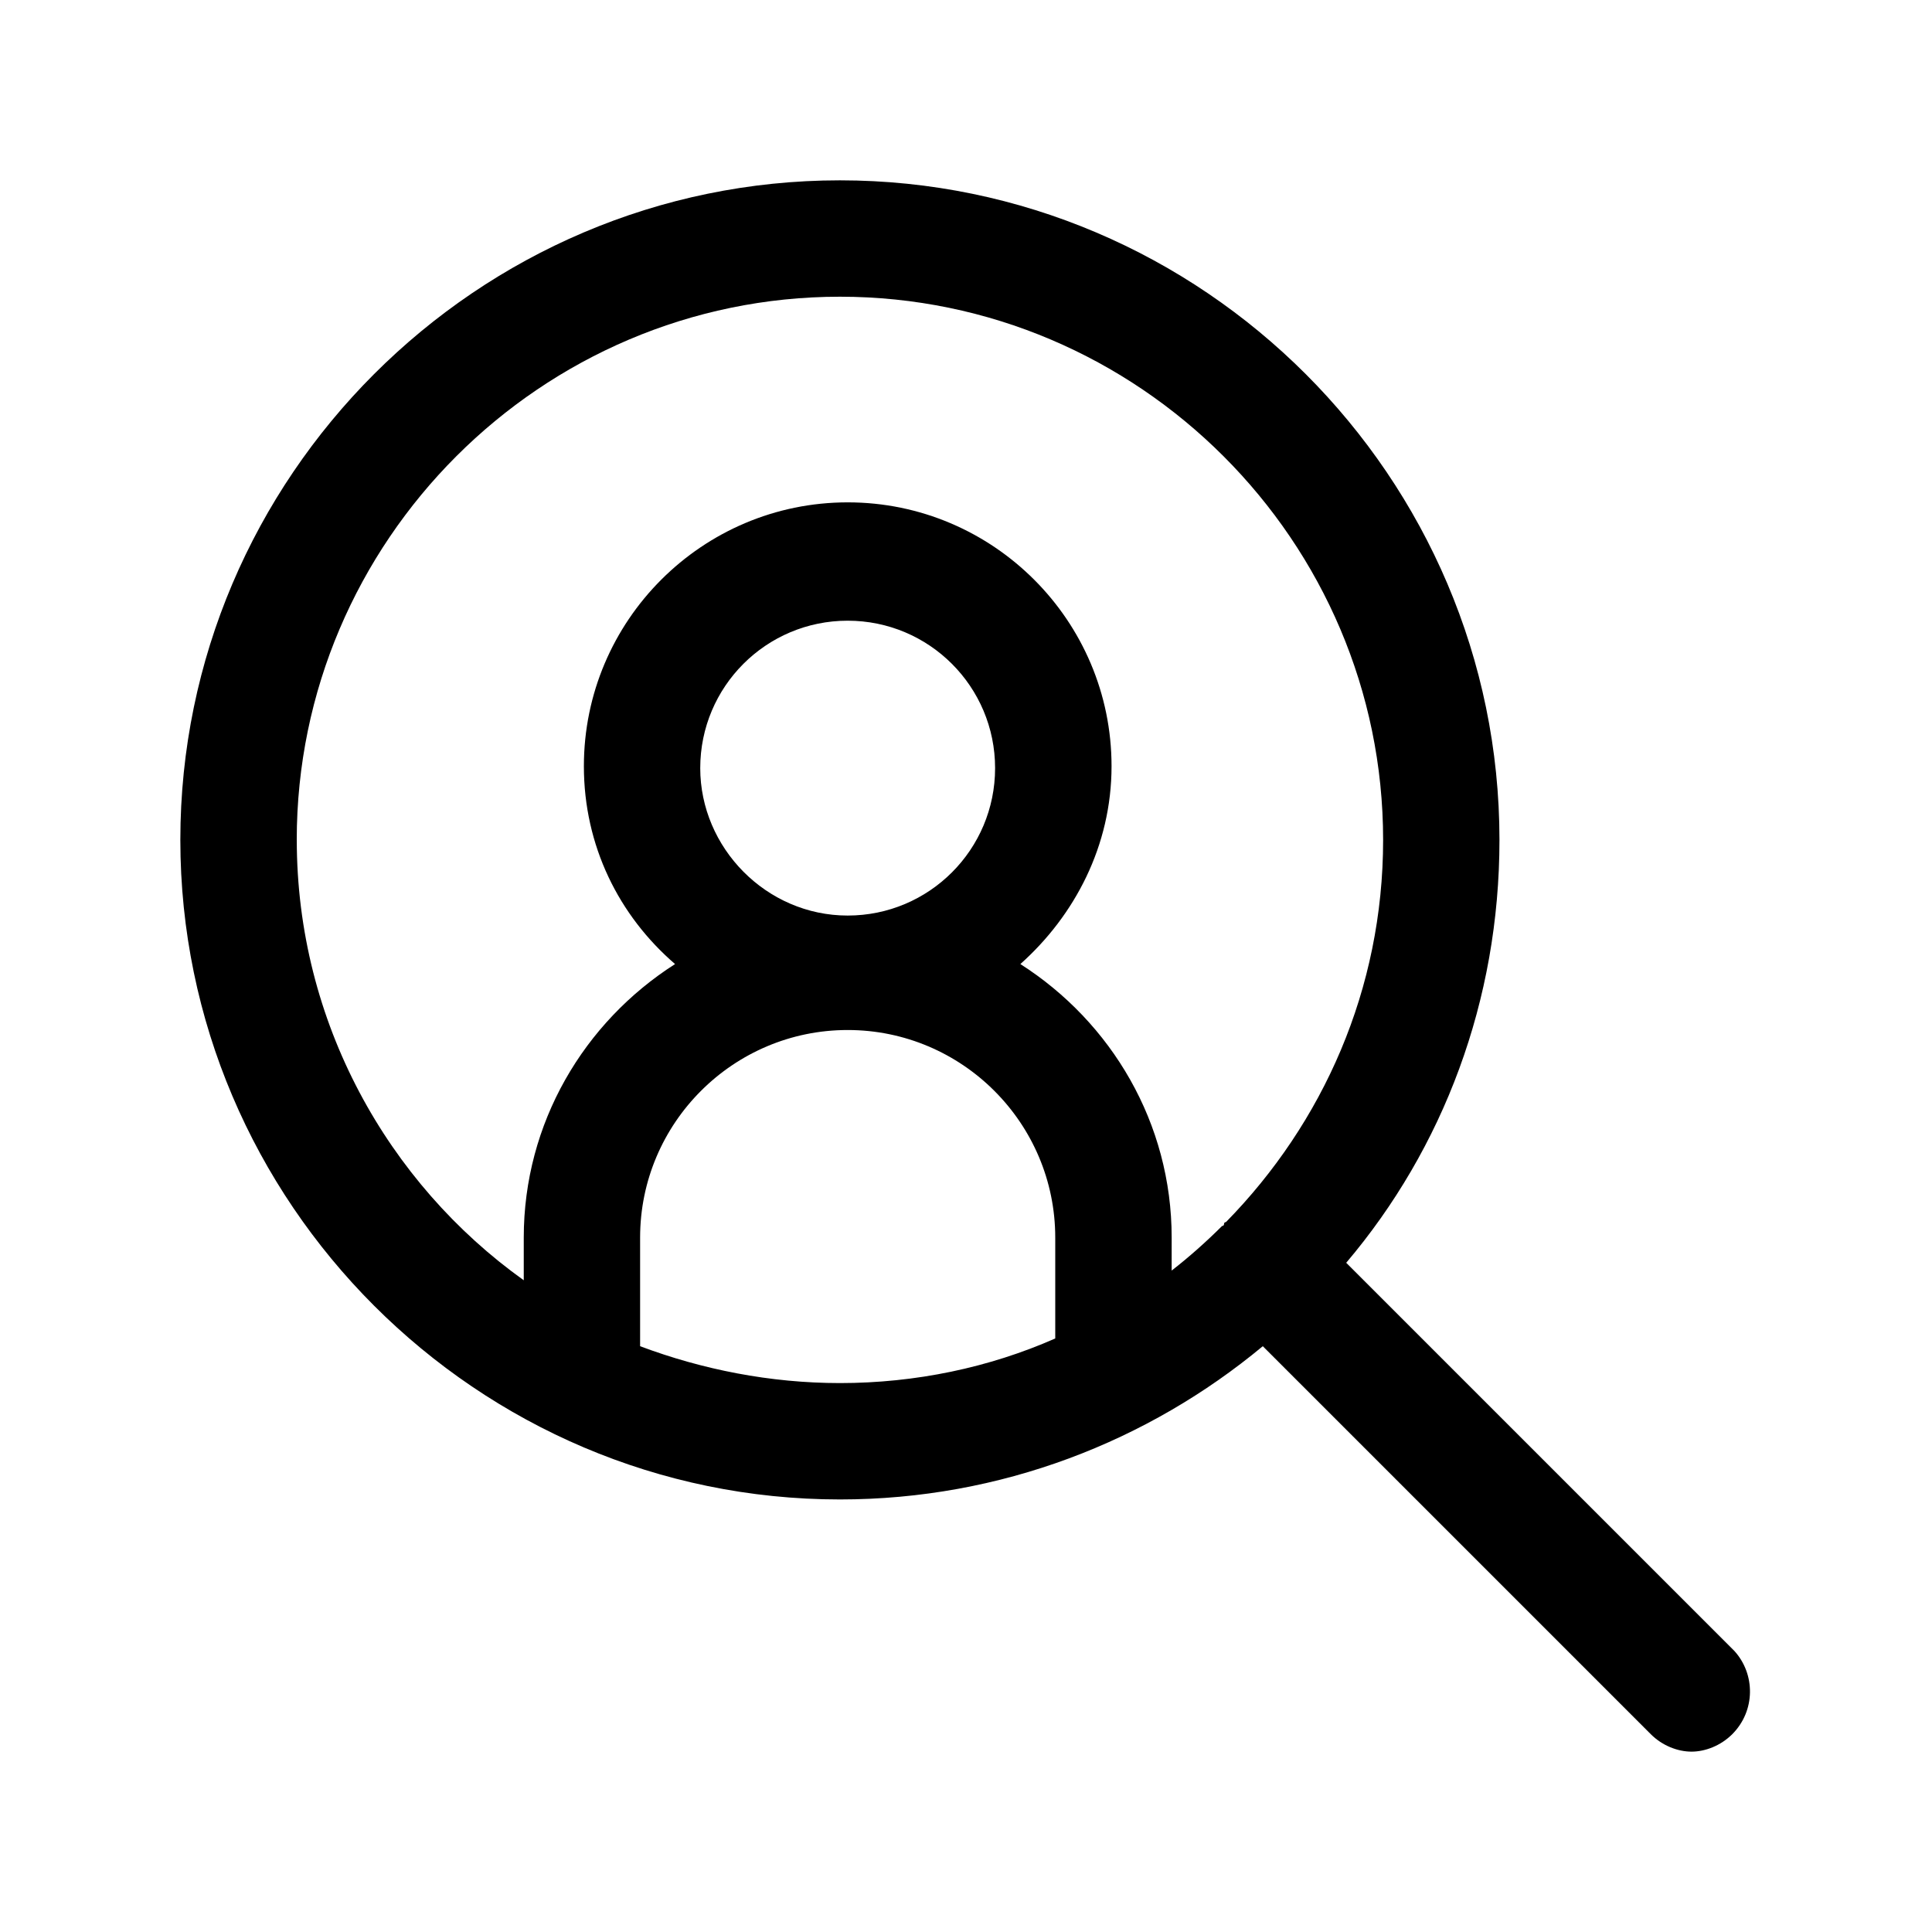 <?xml version="1.0" encoding="UTF-8"?>
<!-- The Best Svg Icon site in the world: iconSvg.co, Visit us! https://iconsvg.co -->
<svg fill="#000000" width="800px" height="800px" version="1.1" viewBox="144 144 512 512" xmlns="http://www.w3.org/2000/svg">
 <path d="m603.58 581.47-102.82-102.82c25.703-30.332 40.613-69.402 40.613-112.07 0-96.137-78.656-174.79-174.79-174.79s-174.79 78.656-174.79 174.79c0 96.137 78.656 174.79 174.79 174.79 42.668 0 81.742-15.422 112.07-40.613l102.82 102.82c3.086 3.086 7.199 4.625 10.797 4.625s7.711-1.543 10.797-4.625c6.172-6.172 6.172-15.941 0.516-22.109zm-380.94-214.89c0-79.172 64.777-143.95 143.95-143.95 79.172 0 143.95 64.777 143.95 143.95 0 39.586-15.938 75.059-41.641 101.28 0 0-0.516 0-0.516 0.516 0 0 0 0.516-0.516 0.516-4.113 4.113-8.738 8.227-13.367 11.824l0.004-8.742c0-30.332-15.938-57.062-40.098-72.488 14.395-12.852 24.164-31.359 24.164-52.438 0-38.559-31.359-69.918-69.918-69.918s-69.918 31.359-69.918 69.918c0 21.078 9.254 39.586 24.164 52.438-24.164 15.422-40.098 42.156-40.098 72.488v11.309c-35.988-25.703-60.152-68.375-60.152-116.7zm106.93-19.02c0-21.594 17.48-39.07 39.07-39.07 21.594 0 39.07 17.48 39.07 39.07 0 21.594-17.48 39.07-39.07 39.07-21.59 0-39.07-17.992-39.07-39.07zm-15.934 153.2v-28.789c0-30.332 24.676-55.008 55.008-55.008 30.328 0 55.008 24.676 55.008 55.008v26.734c-17.48 7.711-37.016 11.824-57.062 11.824-18.512-0.004-36.504-3.602-52.953-9.77z"/>
</svg>